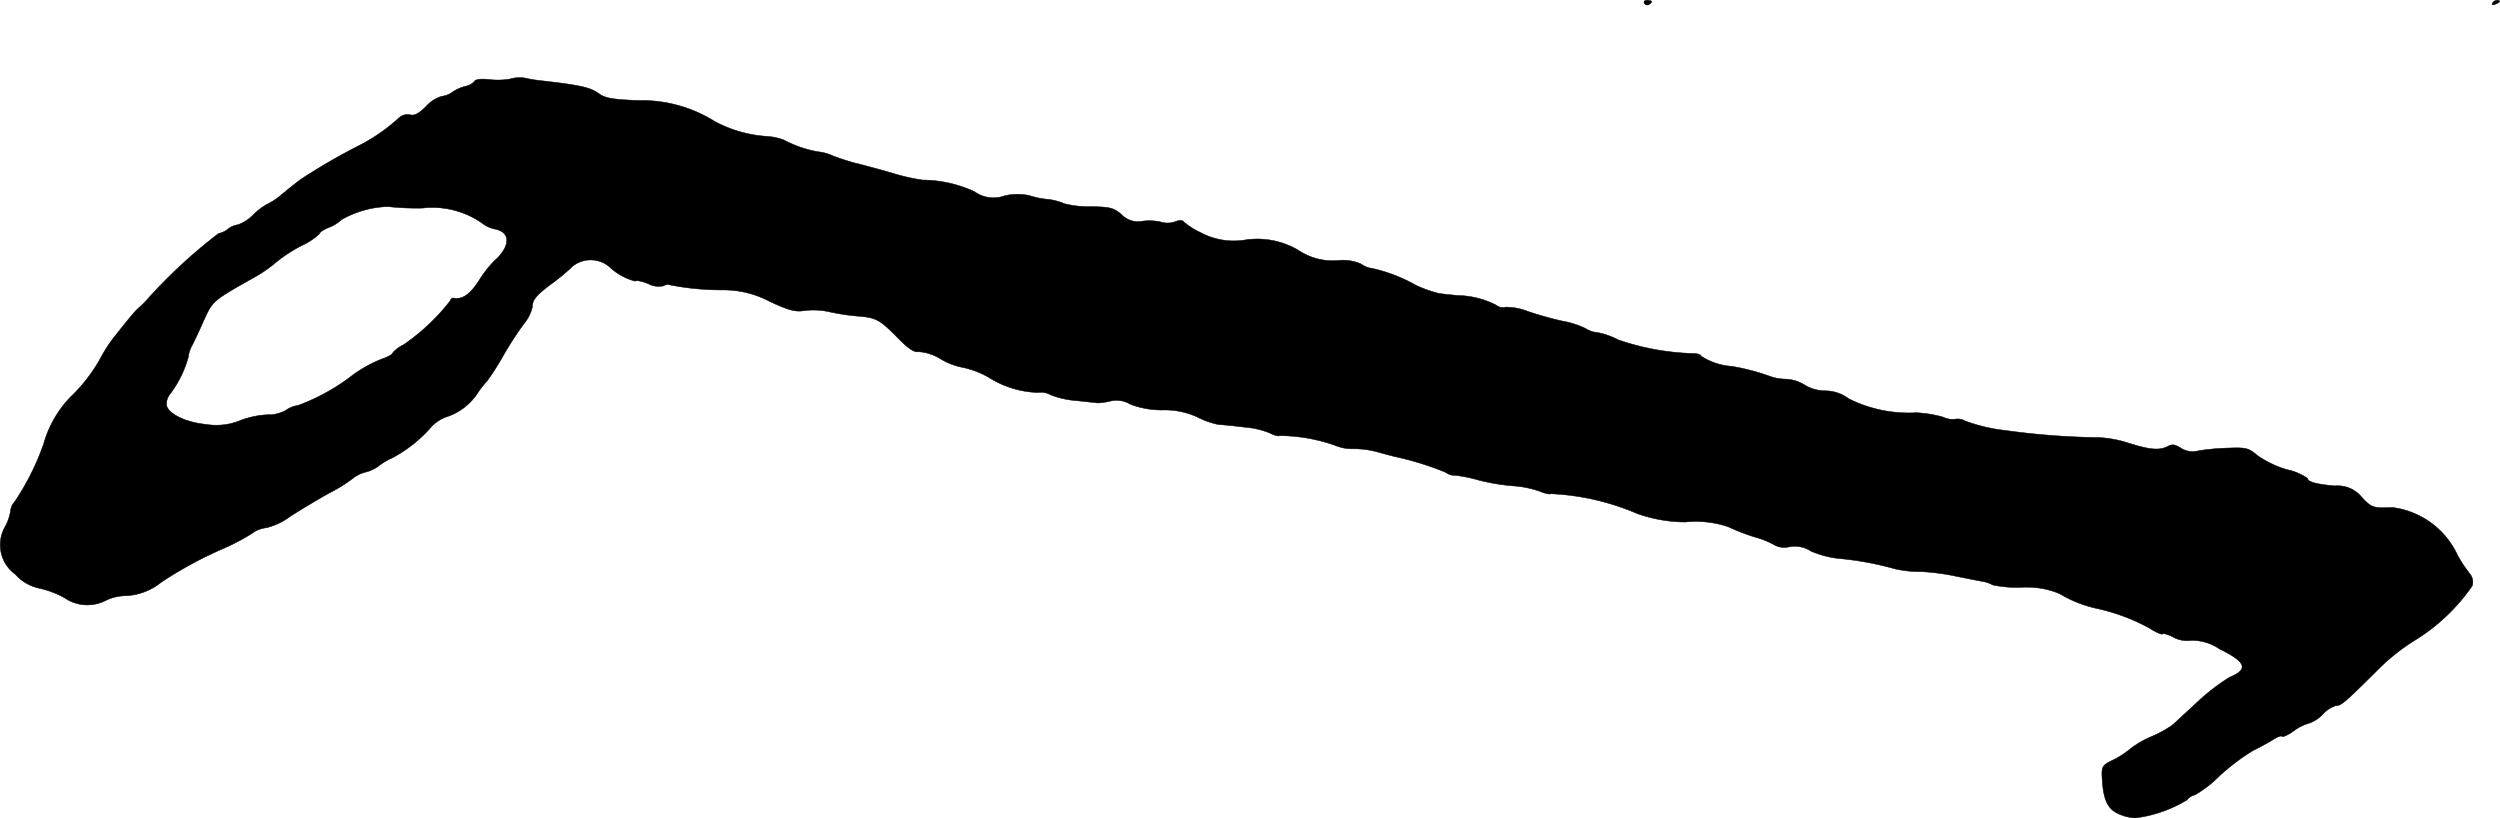 <?xml version="1.0" encoding="UTF-8"?>
<svg xmlns="http://www.w3.org/2000/svg"
     version="1.1"
     width="18.326mm"
     height="5.997mm"
     viewBox="0 0 51.948 17">
   <defs>
      <style type="text/css"><![CDATA[
      .a {
        stroke: #000;
        stroke-linecap: round;
        stroke-linejoin: round;
        stroke-width: 0.01px;
      }
    ]]></style>
   </defs>
   <path class="a"
         d="M34.167.066a.074.074,0,0,0,.097.03C34.349.041,34.331.005,34.222.005,34.173.005,34.149.035,34.167.066Z"/>
   <path class="a"
         d="M51.793.066c-.018.036.006.042.054.024.109-.042.127-.085.042-.085A.115.115,0,0,0,51.793.066Z"/>
   <path class="a"
         d="M10.606,1.64a1.499,1.499,0,0,1-.442.012c-.17-.018-.285-.006-.309.042a.343.343,0,0,1-.176.097.847.847,0,0,0-.267.115.497.497,0,0,1-.242.097.722.722,0,0,0-.315.206c-.151.151-.242.2-.333.176a.264.264,0,0,0-.236.067,3.762,3.762,0,0,1-.83.575A12.453,12.453,0,0,0,6.245,3.73c-.067.048-.242.188-.382.303a1.393,1.393,0,0,1-.315.212,1.257,1.257,0,0,0-.279.212.889.889,0,0,1-.321.212.426.426,0,0,0-.212.091.451.451,0,0,1-.194.091,10.78,10.78,0,0,0-1.46,1.345,2.312,2.312,0,0,1-.212.212,1.583,1.583,0,0,0-.139.151c-.036.042-.176.212-.309.382a2.99,2.99,0,0,0-.315.466,3.358,3.358,0,0,1-.648.848,2.301,2.301,0,0,0-.551.963,5.265,5.265,0,0,1-.606,1.211.327.327,0,0,0-.085.194,1.003,1.003,0,0,1-.115.327.754.754,0,0,0,.212.981.927.927,0,0,0,.491.291,1.952,1.952,0,0,1,.533.2.835.835,0,0,0,.848.061.978.978,0,0,1,.43-.103,1.267,1.267,0,0,0,.739-.285,8.393,8.393,0,0,1,1.314-.709,4.369,4.369,0,0,0,.569-.303.588.588,0,0,1,.291-.115,1.372,1.372,0,0,0,.491-.23c.194-.127.557-.345.818-.491a3.162,3.162,0,0,0,.497-.309.711.711,0,0,1,.26-.127A.776.776,0,0,0,7.85,9.696a1.41,1.41,0,0,1,.303-.182,2.852,2.852,0,0,0,.818-.654.804.804,0,0,1,.297-.194,1.232,1.232,0,0,0,.648-.485,2.053,2.053,0,0,1,.212-.273,5.246,5.246,0,0,0,.327-.515,7.384,7.384,0,0,1,.436-.672.828.828,0,0,0,.17-.339c0-.151.085-.254.424-.503a4.062,4.062,0,0,0,.412-.345.602.602,0,0,1,.8.042,1.236,1.236,0,0,0,.503.267c.018-.024.145,0,.273.055a.456.456,0,0,0,.315.042.15.15,0,0,1,.139-.018,5.549,5.549,0,0,0,1.102.103,2.051,2.051,0,0,1,.969.242c.394.182.527.218.715.188a1.512,1.512,0,0,1,.515.024,4.6,4.6,0,0,0,.6.091c.382.03.454.073.836.46.218.224.339.297.424.279a.983.983,0,0,1,.448.145,1.4,1.4,0,0,0,.472.182,1.856,1.856,0,0,1,.527.2,2.031,2.031,0,0,0,1.036.321.402.402,0,0,1,.26.048,1.83,1.83,0,0,0,.545.121c.212.024.4.042.424.048a1.279,1.279,0,0,0,.26-.036.547.547,0,0,1,.424.061,1.809,1.809,0,0,0,.666.121,1.635,1.635,0,0,1,.727.145,1.707,1.707,0,0,0,.442.157c.103.006.345.03.545.055a1.784,1.784,0,0,1,.521.121c.091.048.182.073.2.055a3.56,3.56,0,0,1,1.151.2.931.931,0,0,0,.394.073,1.873,1.873,0,0,1,.497.067c.151.042.315.085.363.097a6.204,6.204,0,0,1,1.054.327.29.29,0,0,0,.188.061,2.741,2.741,0,0,1,.485.097,4.338,4.338,0,0,0,.709.121,2.108,2.108,0,0,1,.557.109c.115.048.224.073.236.055a5.12,5.12,0,0,1,1.799.412,3.049,3.049,0,0,0,.999.176,2.117,2.117,0,0,1,.89.097,4.717,4.717,0,0,0,.545.212,1.884,1.884,0,0,1,.448.182.428.428,0,0,0,.279.024.615.615,0,0,1,.454.091,2.012,2.012,0,0,0,.569.151,6.445,6.445,0,0,1,1.181.218,2.305,2.305,0,0,0,.515.055,4.563,4.563,0,0,1,.751.097c.236.048.485.097.557.109a.673.673,0,0,1,.206.073,2.459,2.459,0,0,0,.594.048,1.766,1.766,0,0,1,.793.133,2.563,2.563,0,0,0,.757.303,4.069,4.069,0,0,1,1.108.412c.133.085.254.139.273.121s.121.012.224.067a.598.598,0,0,0,.369.067,1.012,1.012,0,0,1,.588.176c.557.273.612.424.212.588a4.372,4.372,0,0,0-.636.485c-.242.224-.491.454-.551.509a2.424,2.424,0,0,1-.442.242,1.965,1.965,0,0,0-.436.254,1.741,1.741,0,0,1-.357.23c-.212.103-.236.133-.23.327.018.448.097.66.297.769a.94.94,0,0,0,.4.109,2.728,2.728,0,0,0,1.072-.376.282.282,0,0,1,.164-.103,2.536,2.536,0,0,0,.521-.406,4.526,4.526,0,0,1,.684-.515c.139-.067.327-.17.412-.224s.17-.091.188-.073c.018.024.139-.03.26-.121a.962.962,0,0,1,.309-.151.735.735,0,0,0,.279-.182.621.621,0,0,1,.273-.182c.109,0,.17-.048.824-.697a4.252,4.252,0,0,1,.806-.654,3.988,3.988,0,0,0,1.205-1.139.269.269,0,0,0-.042-.242,2.921,2.921,0,0,1-.26-.388,1.73,1.73,0,0,0-1.357-.999c-.388.018-.436.006-.636-.212a.643.643,0,0,0-.563-.236c-.388-.036-.563-.085-.563-.157a1.193,1.193,0,0,0-.43-.182,2.096,2.096,0,0,1-.618-.297c-.176-.151-.236-.164-.588-.151a4.974,4.974,0,0,0-.624.055.456.456,0,0,1-.376-.055c-.115-.073-.182-.085-.267-.036-.176.091-.369.073-.8-.061a2.411,2.411,0,0,0-.63-.121A15.315,15.315,0,0,1,41.678,8.945a3.473,3.473,0,0,1-.848-.2A.321.321,0,0,0,40.63,8.709a.432.432,0,0,1-.254-.042,2.46,2.46,0,0,0-.557-.091,2.795,2.795,0,0,1-1.405-.291.805.805,0,0,0-.485-.164.848.848,0,0,1-.43-.121.786.786,0,0,0-.375-.121A1.095,1.095,0,0,1,36.79,7.824a4.436,4.436,0,0,0-.806-.212,1.33,1.33,0,0,1-.636-.212c0-.03-.073-.055-.164-.055a5.226,5.226,0,0,1-1.563-.285,1.518,1.518,0,0,0-.43-.151.521.521,0,0,1-.236-.079,1.79,1.79,0,0,0-.485-.157,7.357,7.357,0,0,1-.715-.2,1.251,1.251,0,0,0-.472-.091.216.216,0,0,1-.194-.042,1.82,1.82,0,0,0-.799-.2c-.133-.012-.303-.03-.382-.042a2.461,2.461,0,0,1-.485-.17,3.298,3.298,0,0,0-.909-.351.482.482,0,0,1-.23-.091.943.943,0,0,0-.485-.073,1.279,1.279,0,0,1-.818-.212,1.682,1.682,0,0,0-1.09-.218,1.461,1.461,0,0,1-.945-.151,1.576,1.576,0,0,1-.351-.224c-.018-.036-.091-.036-.182,0a.459.459,0,0,1-.285.006,1.105,1.105,0,0,0-.388-.018.474.474,0,0,1-.436-.139c-.164-.139-.242-.157-.63-.164a2.031,2.031,0,0,1-.557-.061,1.211,1.211,0,0,0-.351-.091,1.746,1.746,0,0,1-.382-.079,1.181,1.181,0,0,0-.509.006.667.667,0,0,1-.624-.085,2.611,2.611,0,0,0-1.078-.242,4.033,4.033,0,0,1-.636-.145c-.297-.085-.654-.182-.787-.212-.133-.036-.333-.103-.442-.145a.968.968,0,0,0-.303-.085,2.337,2.337,0,0,1-.709-.242,1.213,1.213,0,0,0-.363-.079,2.637,2.637,0,0,1-1.09-.315,2.855,2.855,0,0,0-1.569-.43c-.527-.018-.703-.048-.824-.139-.188-.133-.363-.176-1.211-.273a2.725,2.725,0,0,1-.333-.055A.667.667,0,0,0,10.606,1.64ZM8.777,4.324a1.808,1.808,0,0,1,1.26.327.633.633,0,0,0,.242.109c.23.042.309.194.206.4a.854.854,0,0,1-.2.248,2.214,2.214,0,0,0-.315.394c-.188.303-.357.424-.527.394-.042-.012-.079.012-.079.042a4.315,4.315,0,0,1-.981.927.649.649,0,0,0-.23.176c0,.024-.103.079-.224.121a2.745,2.745,0,0,0-.594.327,4.237,4.237,0,0,1-1.145.636.558.558,0,0,0-.254.103A.75.75,0,0,1,5.561,8.618a1.825,1.825,0,0,0-.557.115,1.318,1.318,0,0,1-.727.085c-.406-.042-.745-.2-.812-.376a.316.316,0,0,1,.073-.26A2.285,2.285,0,0,0,3.913,7.419a.655.655,0,0,1,.085-.254c.048-.091.157-.327.248-.533.176-.382.182-.388,1.054-.878a2.79,2.79,0,0,0,.442-.309,3.018,3.018,0,0,1,.533-.345,1.375,1.375,0,0,0,.363-.242c0-.03.091-.091.2-.133A.769.769,0,0,0,7.093,4.566a2.072,2.072,0,0,1,.969-.273A5.42,5.42,0,0,0,8.777,4.324Z"/>
</svg>
